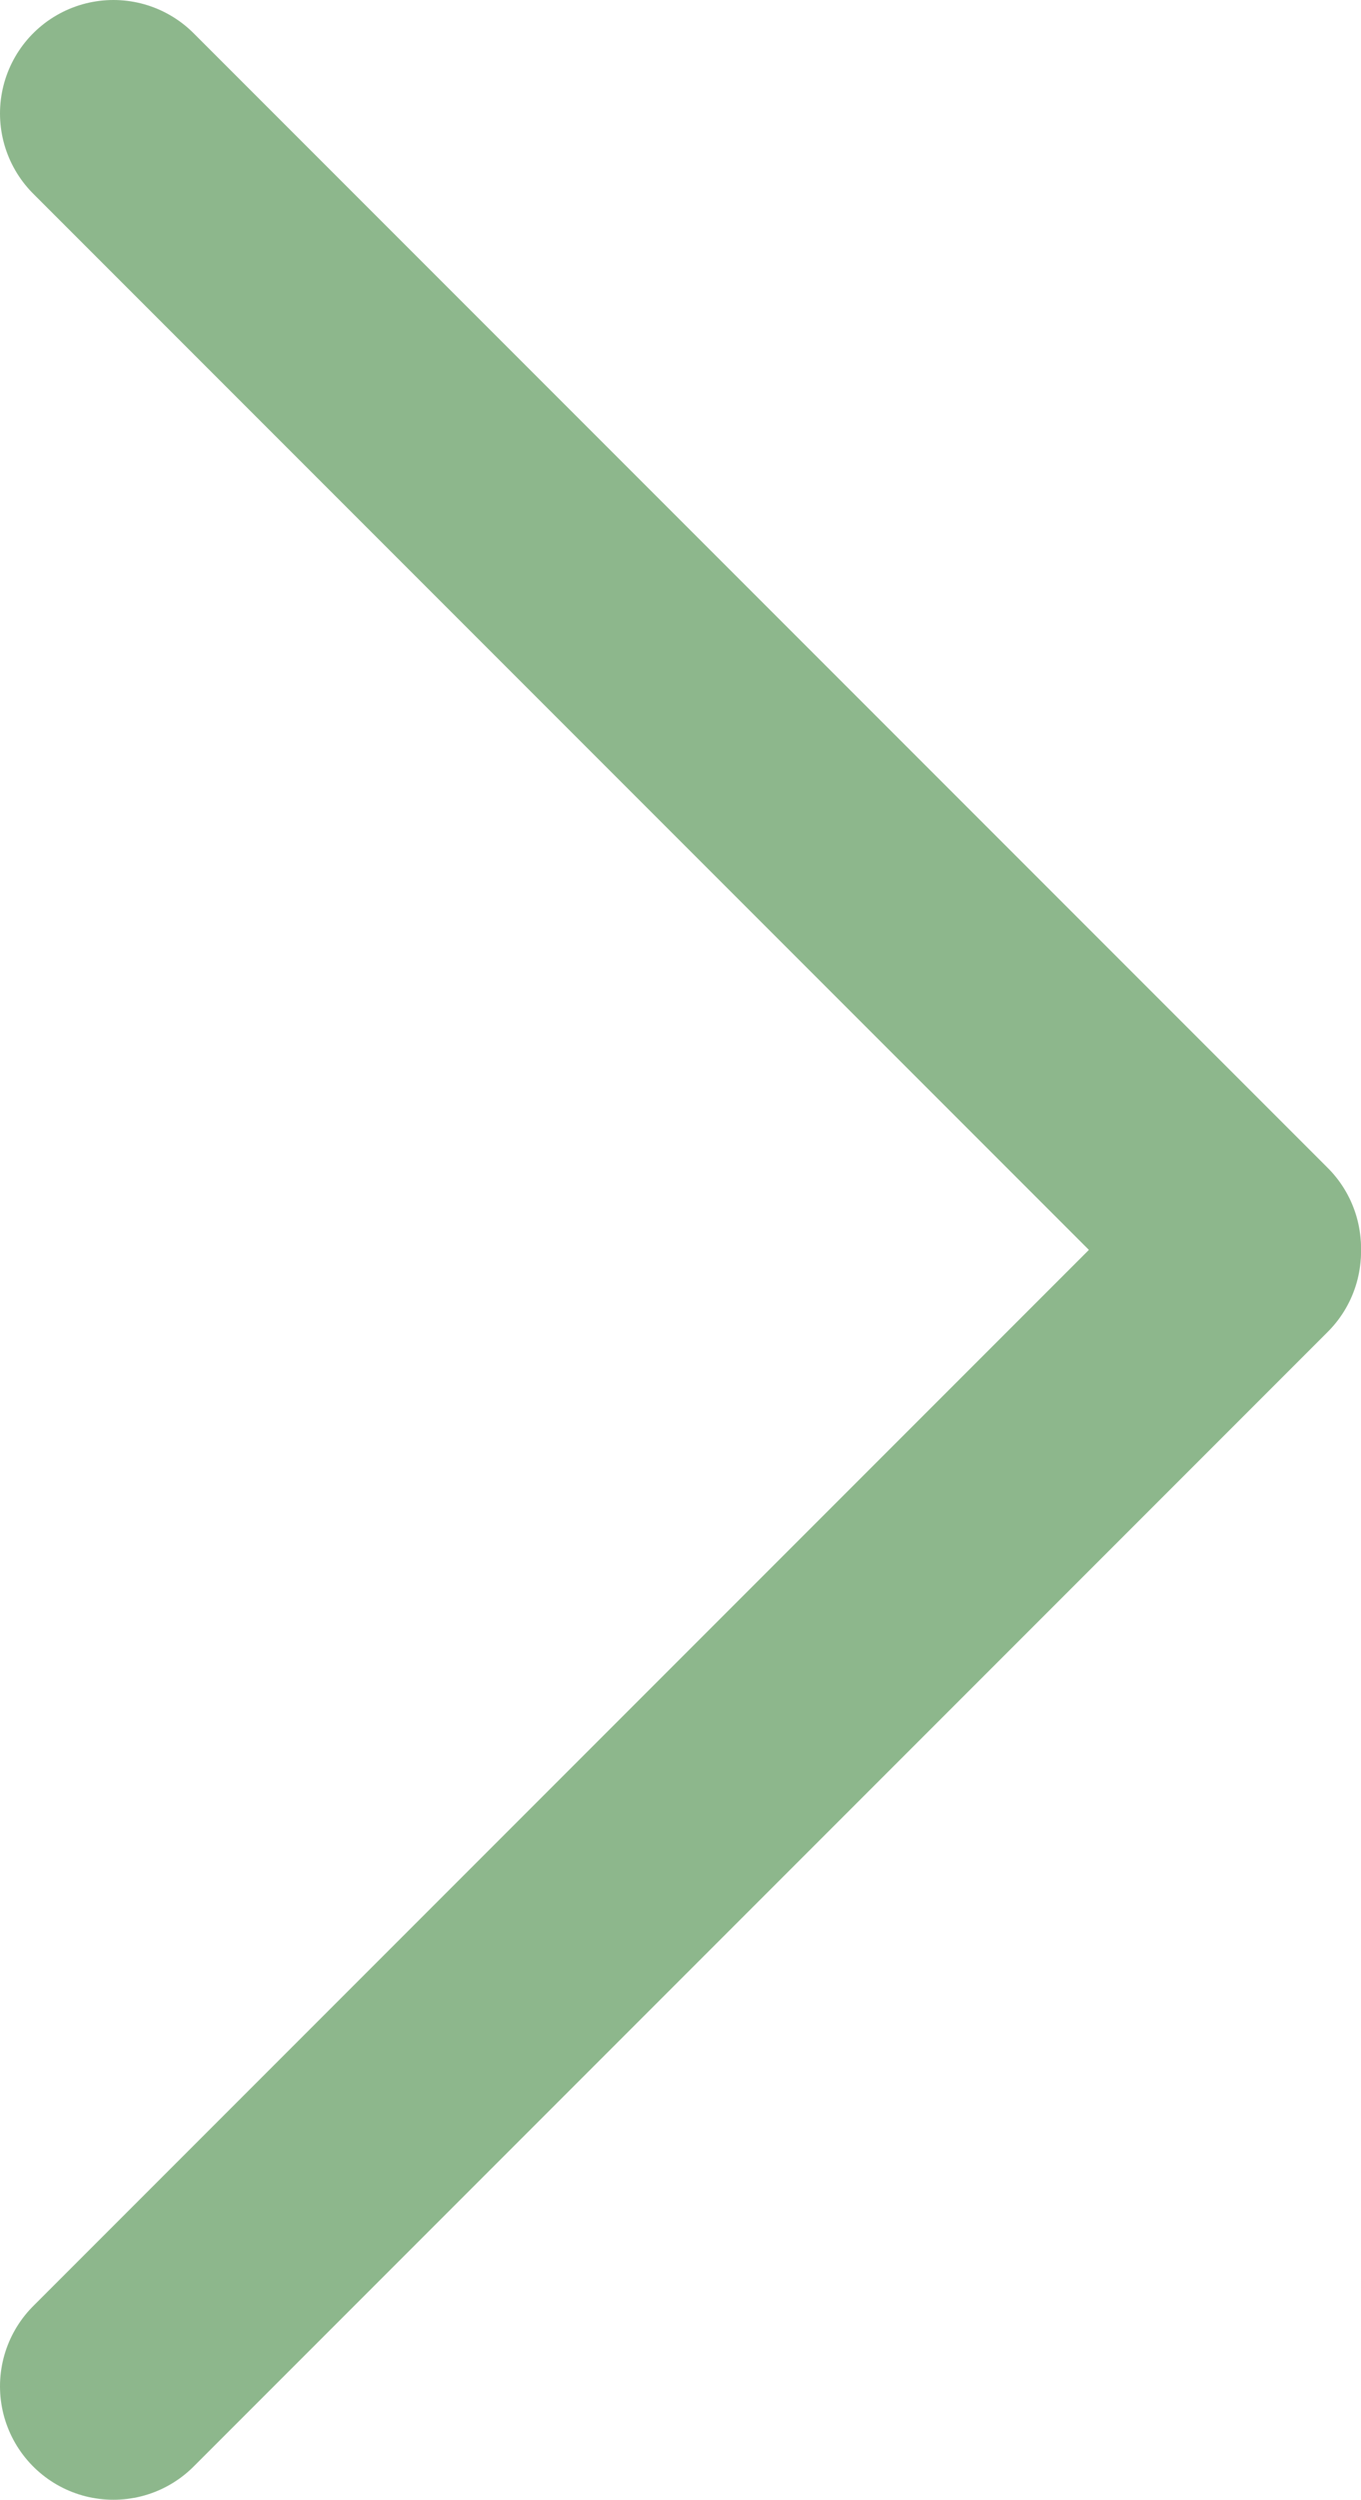 <?xml version="1.0" encoding="UTF-8"?>
<svg id="_レイヤー_1" data-name="レイヤー 1" xmlns="http://www.w3.org/2000/svg" viewBox="0 0 12 22.03">
  <defs>
    <style>
      .cls-1 {
        fill: none;
        stroke: #8db78c;
        stroke-linecap: round;
        stroke-miterlimit: 10;
        stroke-width: 2px;
      }
    </style>
  </defs>
  <line class="cls-1" x1="11" y1="11" x2="1" y2="1"/>
  <line class="cls-1" x1="11" y1="11.03" x2="1" y2="21.03"/>
</svg>